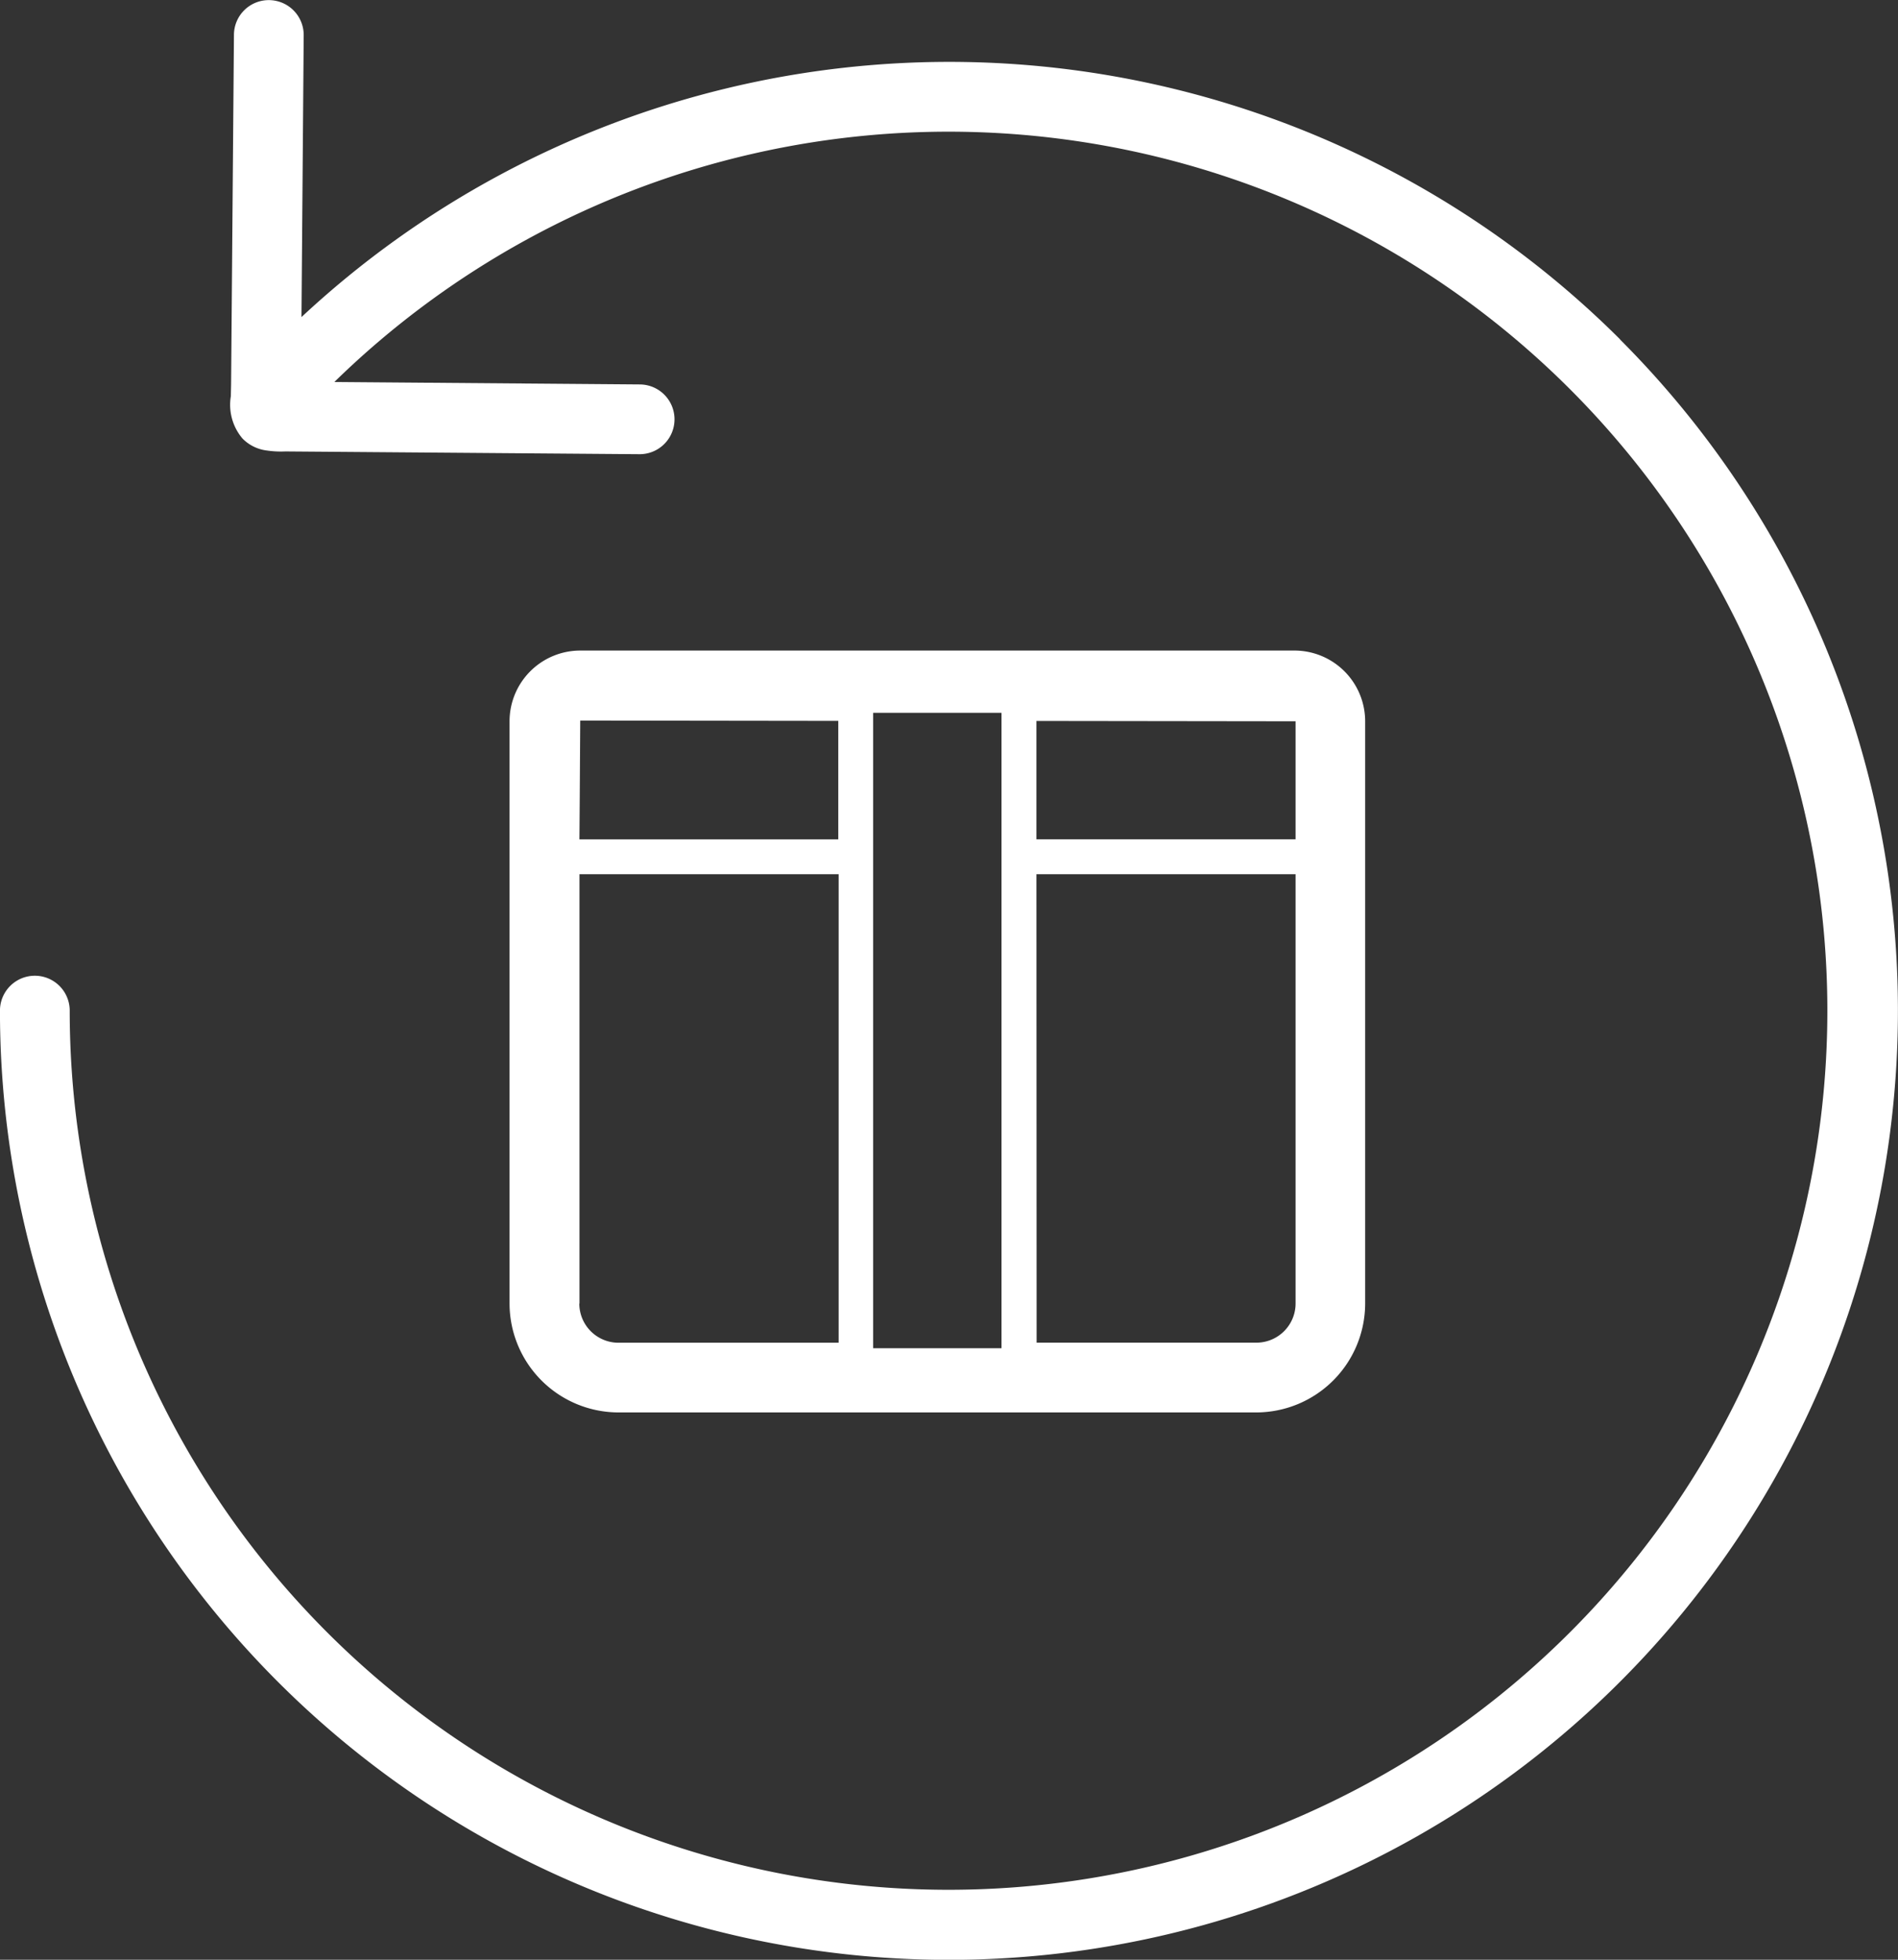 <svg xmlns="http://www.w3.org/2000/svg" width="51.265" height="52.919" viewBox="0 0 51.265 52.919">
  <rect x="0" y="0" width="51.265" height="52.919" fill="#333333" stroke="none"/>
  <g id="Group_565" data-name="Group 565" transform="translate(-106.309 -188.085)">
    <path id="Path_291" data-name="Path 291" d="M150.066,197.247a25.656,25.656,0,0,0-35.614-.6l.06-7.61a.943.943,0,0,0-.936-.949h-.007a.941.941,0,0,0-.941.934l-.077,9.428-.007.334a1.409,1.409,0,0,0,.315,1.143,1.107,1.107,0,0,0,.657.323,2.614,2.614,0,0,0,.5.025l9.559.075h.007a.942.942,0,0,0,.007-1.884l-8.249-.066a23.737,23.737,0,1,1-7.148,16.975.942.942,0,1,0-1.884,0,25.632,25.632,0,1,0,43.757-18.124Z" transform="translate(0 0)" fill="#fff"/>
    <path id="Path_292" data-name="Path 292" d="M135.819,220.582a2.946,2.946,0,0,0,2.942-2.942V201.918a1.911,1.911,0,0,0-1.909-1.909H117.56a1.911,1.911,0,0,0-1.909,1.909V217.64a2.946,2.946,0,0,0,2.942,2.942Zm-5.937-15.689V201.91l7,.009v3.187h-7Zm0,1.155h7V217.64a1.059,1.059,0,0,1-1.058,1.058h-5.937Zm-4.41,12.65V201.691h3.467v17.158h-3.467Zm-7.932-13.8.007-.941.013-2.058,6.97.009v3.2h-6.992Zm0,12.747V206.048h7V218.7h-5.937A1.059,1.059,0,0,1,117.535,217.64Z" transform="translate(4.421 5.643)" fill="#fff"/>
  </g>
</svg>
